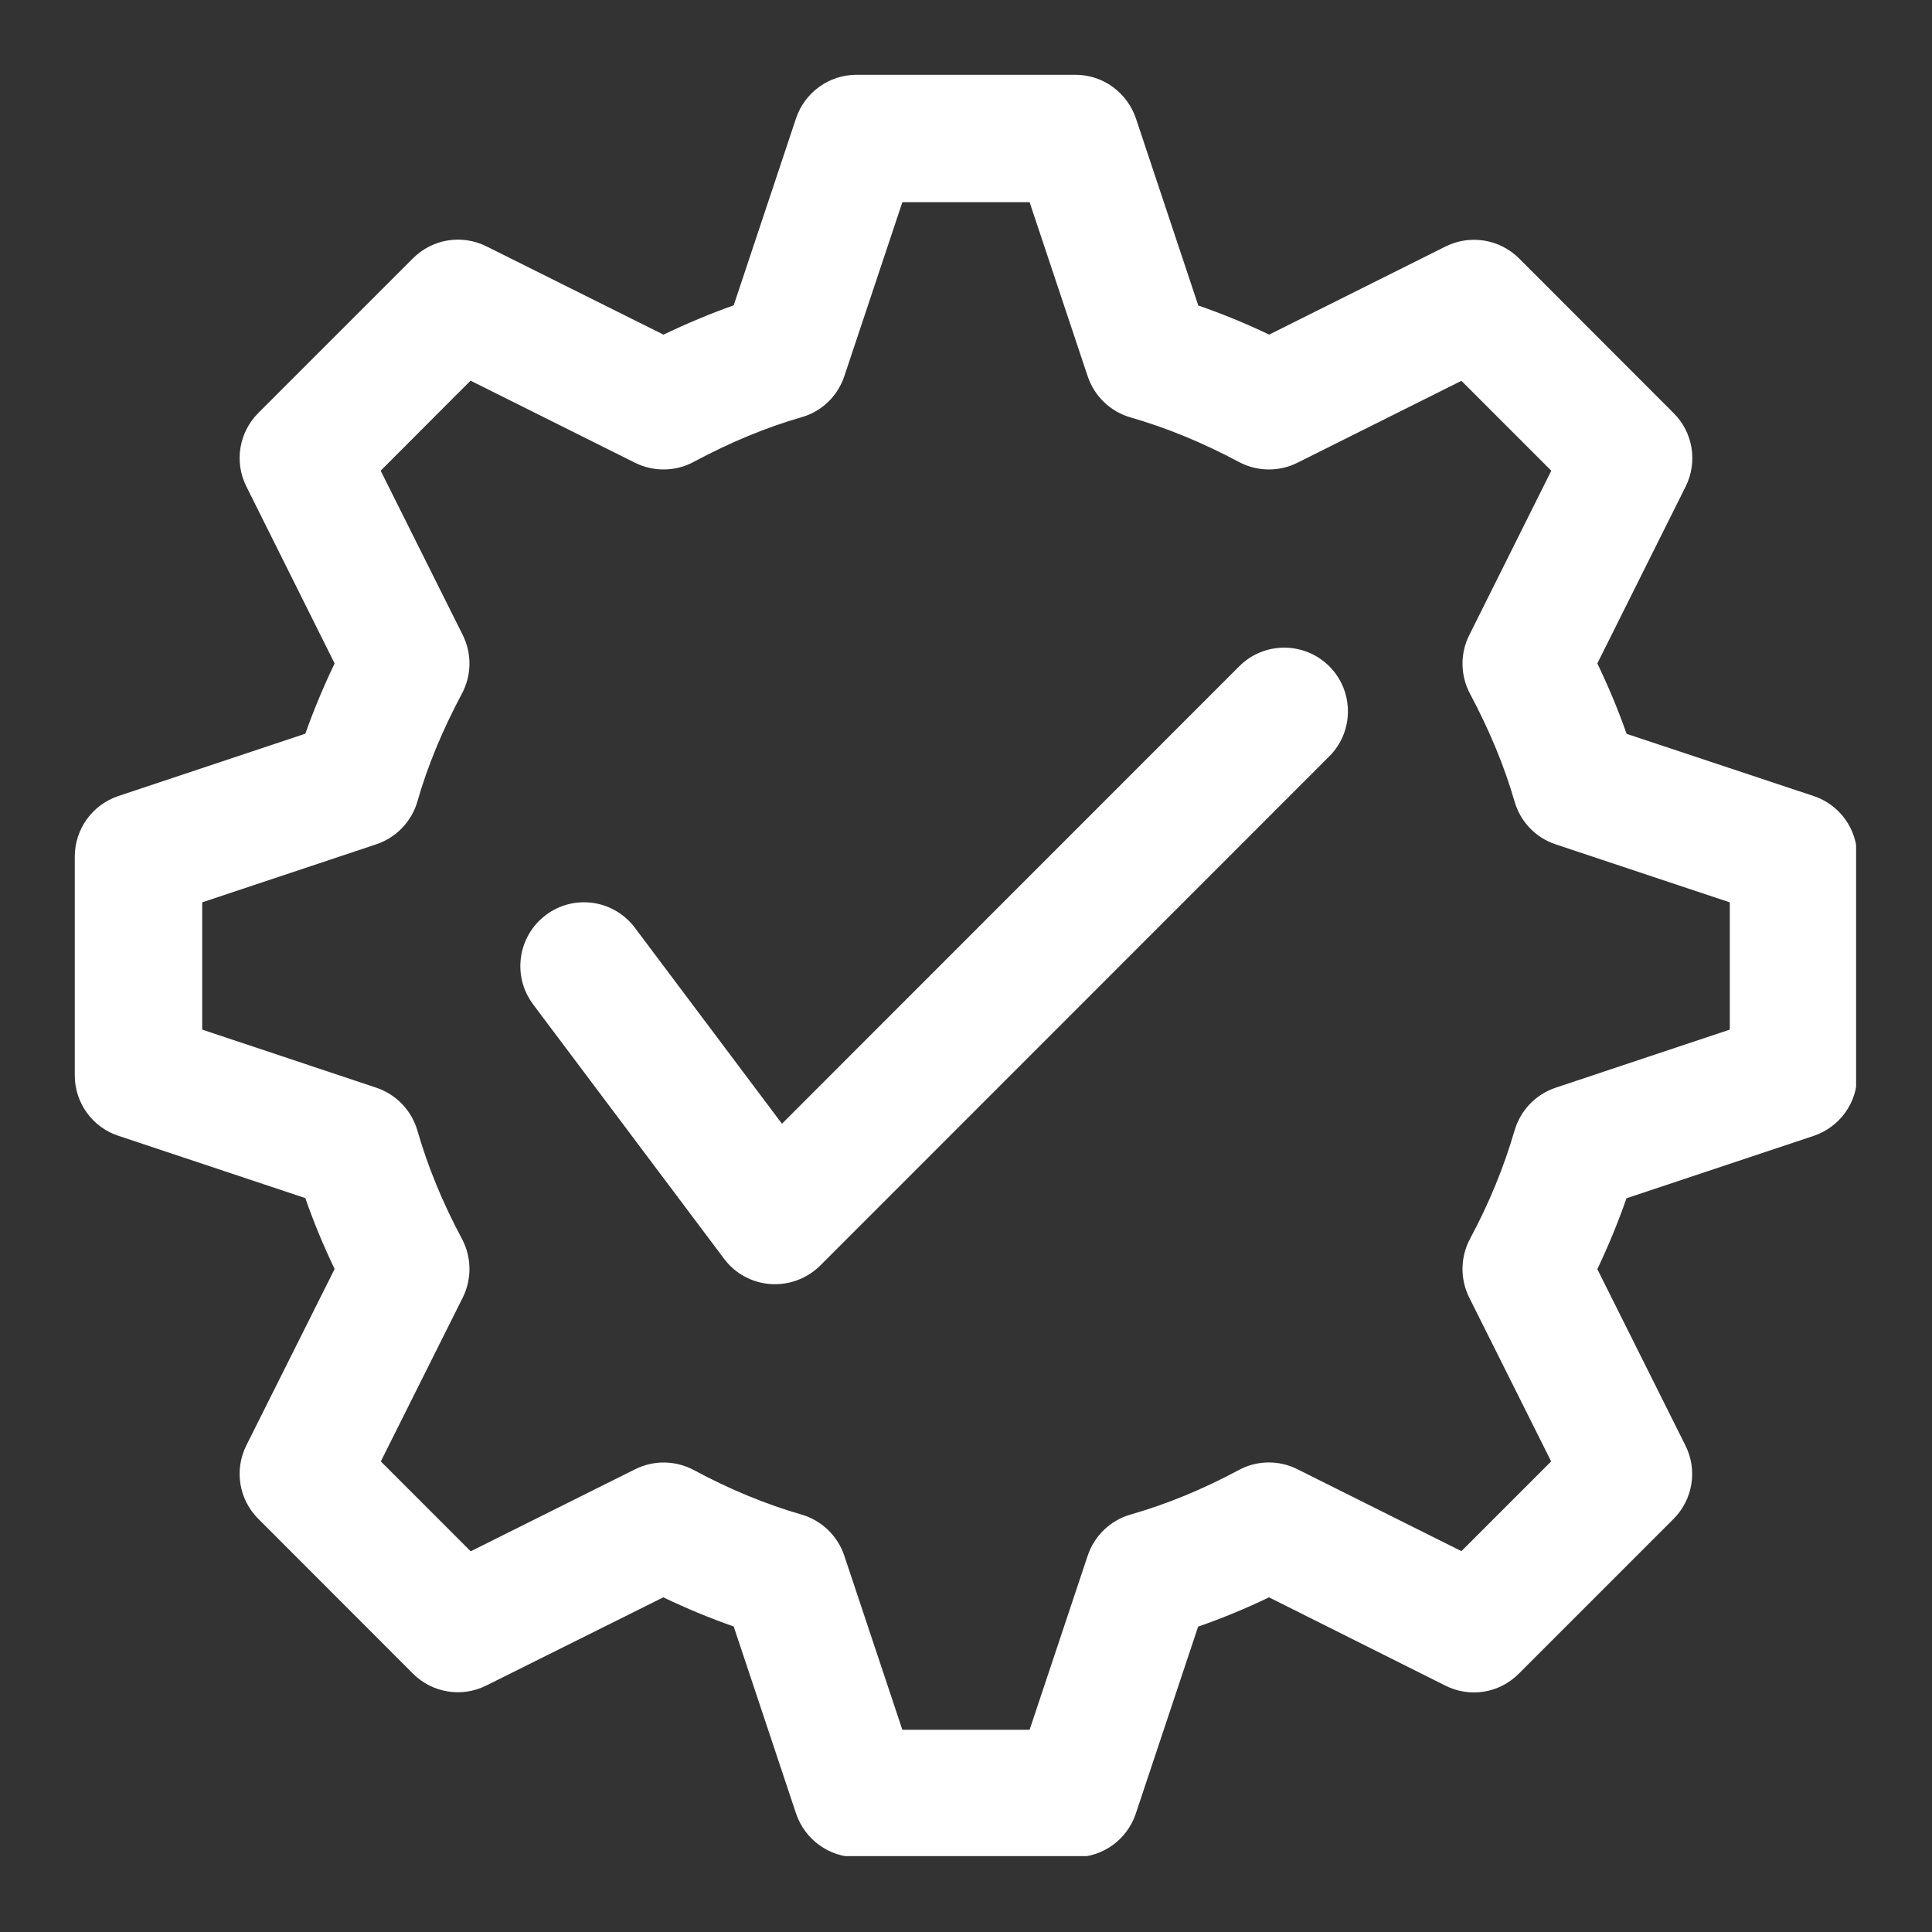 <svg xmlns="http://www.w3.org/2000/svg" xmlns:xlink="http://www.w3.org/1999/xlink" width="500" zoomAndPan="magnify" viewBox="0 0 375 375" height="500" preserveAspectRatio="xMidYMid meet" version="1.0"><rect x="0" y="0" width="375" height="375" fill="#333333" stroke="none"/><defs><clipPath id="e3cc94b699"><path d="M 14.516 14.516 L 360.266 14.516 L 360.266 360.266 L 14.516 360.266 Z M 14.516 14.516 " clip-rule="nonzero"/></clipPath></defs><g clip-path="url(#e3cc94b699)"><path fill="#ffffff" d="M 258.016 129.324 C 262.836 134.176 262.836 141.98 258.016 146.801 L 159.18 245.668 C 156.844 247.973 153.68 249.262 150.426 249.262 C 150.148 249.262 149.84 249.262 149.535 249.23 C 145.973 248.984 142.684 247.203 140.535 244.316 L 103.465 194.93 C 99.379 189.461 100.484 181.723 105.953 177.605 C 111.418 173.492 119.16 174.629 123.242 180.094 L 151.777 218.117 L 240.539 129.324 C 245.363 124.504 253.164 124.504 258.016 129.324 Z M 335.754 199.844 L 301.969 211.117 C 298.098 212.406 295.148 215.477 293.98 219.41 C 291.953 226.41 289.066 233.508 285.32 240.477 C 283.445 244.012 283.387 248.25 285.168 251.844 L 301.078 283.66 L 283.66 301.078 L 251.812 285.168 C 248.25 283.387 244.012 283.414 240.477 285.32 C 233.508 289.066 226.41 291.984 219.41 293.98 C 215.508 295.117 212.406 298.098 211.117 301.969 L 199.844 335.754 L 175.148 335.754 L 163.879 301.969 C 162.586 298.098 159.484 295.117 155.586 293.98 C 148.766 292.016 141.703 289.129 134.637 285.32 C 131.105 283.445 126.898 283.387 123.305 285.168 L 91.363 301.105 L 73.918 283.66 L 89.828 251.844 C 91.609 248.25 91.547 244.012 89.672 240.477 C 85.926 233.477 83.008 226.41 81.012 219.41 C 79.875 215.539 76.895 212.406 73.027 211.117 L 39.242 199.844 L 39.242 175.148 L 73.027 163.879 C 76.895 162.586 79.875 159.484 81.012 155.586 C 82.977 148.703 85.832 141.824 89.672 134.605 C 91.547 131.074 91.609 126.867 89.828 123.273 L 73.887 91.363 L 91.332 73.887 L 123.273 89.828 C 126.867 91.609 131.105 91.547 134.605 89.672 C 141.824 85.805 148.676 82.977 155.586 80.98 C 159.484 79.875 162.586 76.895 163.879 73.027 L 175.148 39.242 L 199.844 39.242 L 211.117 73.027 C 212.406 76.895 215.508 79.875 219.41 81.012 C 226.379 83.008 233.477 85.926 240.477 89.672 C 244.012 91.547 248.25 91.609 251.812 89.828 L 283.66 73.918 L 301.105 91.363 L 285.168 123.305 C 283.387 126.867 283.445 131.105 285.32 134.637 C 289.098 141.734 292.016 148.766 293.98 155.586 C 295.117 159.516 298.098 162.617 301.938 163.879 L 335.754 175.148 Z M 352.031 154.512 L 315.727 142.438 C 314.129 137.895 312.227 133.316 310.043 128.773 L 327.184 94.434 C 329.547 89.672 328.625 83.93 324.848 80.184 L 294.84 50.145 C 291.062 46.398 285.352 45.477 280.59 47.84 L 246.344 64.949 C 241.797 62.77 237.191 60.895 232.586 59.297 L 220.484 22.992 C 218.762 17.926 214.062 14.516 208.75 14.516 L 166.242 14.516 C 160.93 14.516 156.199 17.926 154.512 22.961 L 142.41 59.266 C 137.895 60.863 133.348 62.77 128.773 64.949 L 94.402 47.809 C 89.641 45.445 83.93 46.367 80.152 50.145 L 50.145 80.152 C 46.367 83.93 45.445 89.672 47.809 94.402 L 64.949 128.773 C 62.77 133.316 60.863 137.895 59.266 142.41 L 22.961 154.512 C 17.926 156.199 14.516 160.93 14.516 166.242 L 14.516 208.75 C 14.516 214.062 17.926 218.793 22.961 220.453 L 59.266 232.555 C 60.863 237.16 62.77 241.77 64.949 246.312 L 47.809 280.559 C 45.445 285.32 46.367 291.062 50.145 294.812 L 80.152 324.848 C 83.898 328.598 89.641 329.547 94.402 327.152 L 128.742 310.043 C 133.316 312.227 137.895 314.129 142.41 315.695 L 154.512 352 C 156.23 357.066 160.93 360.477 166.242 360.477 L 208.75 360.477 C 214.062 360.477 218.762 357.066 220.453 352.031 L 232.555 315.727 C 237.16 314.129 241.77 312.227 246.312 310.043 L 280.559 327.184 C 285.32 329.578 291.031 328.656 294.812 324.848 L 324.816 294.84 C 328.598 291.062 329.516 285.32 327.152 280.59 L 310.043 246.344 C 312.195 241.797 314.098 237.191 315.695 232.586 L 352 220.484 C 357.098 218.762 360.477 214.062 360.477 208.75 L 360.477 166.242 C 360.477 160.93 357.098 156.199 352.031 154.512 " fill-opacity="1" fill-rule="nonzero"/></g></svg>